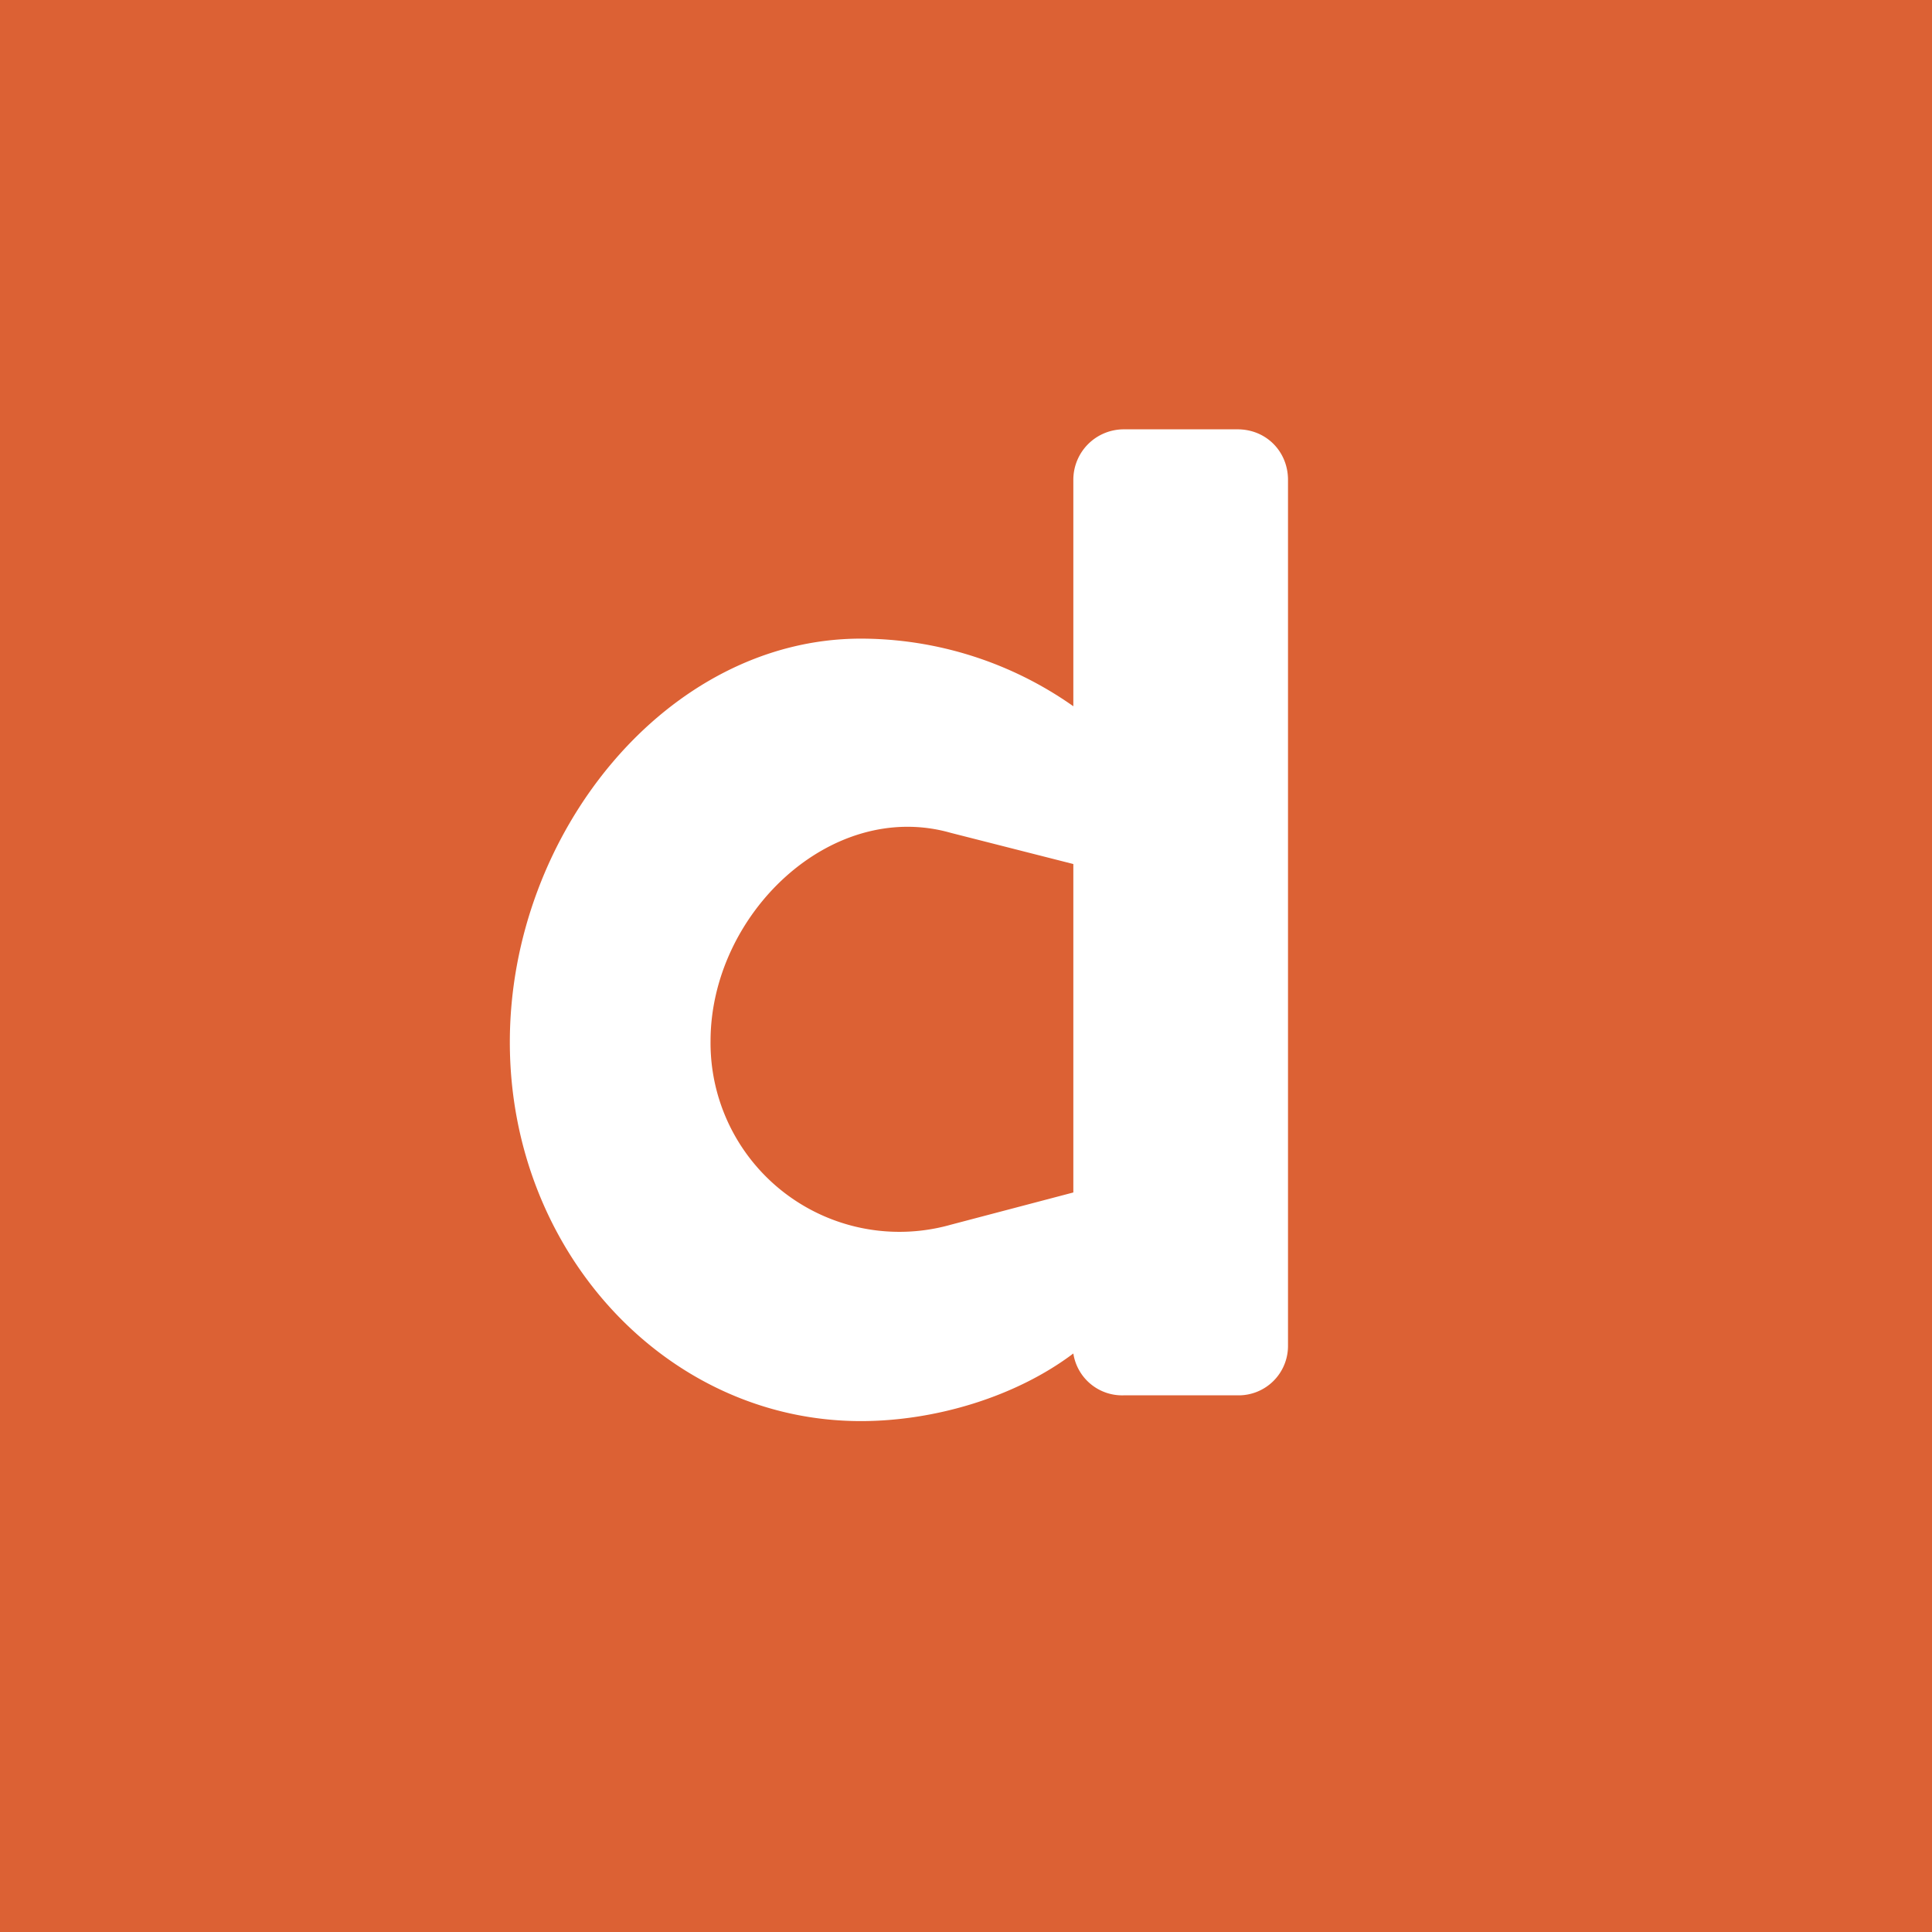 <!-- by TradingView --><svg xmlns="http://www.w3.org/2000/svg" width="18" height="18"><path fill="#DC6134" d="M0 0h18v18H0z"/><path fill-rule="evenodd" d="M10.47 4a.47.47 0 00-.47.47v2.11a3.44 3.44 0 00-1.98-.63c-1.8 0-3.27 1.81-3.27 3.76s1.46 3.53 3.27 3.53c.7 0 1.45-.23 1.98-.63a.46.46 0 00.47.39h1.06a.46.46 0 00.47-.46V4.47c0-.26-.2-.47-.47-.47h-1.06zM10 11.13V8.05l-1.14-.29c-1.12-.32-2.24.76-2.24 1.94a1.76 1.76 0 002.24 1.71l1.14-.3z" fill="#fff"/></svg>